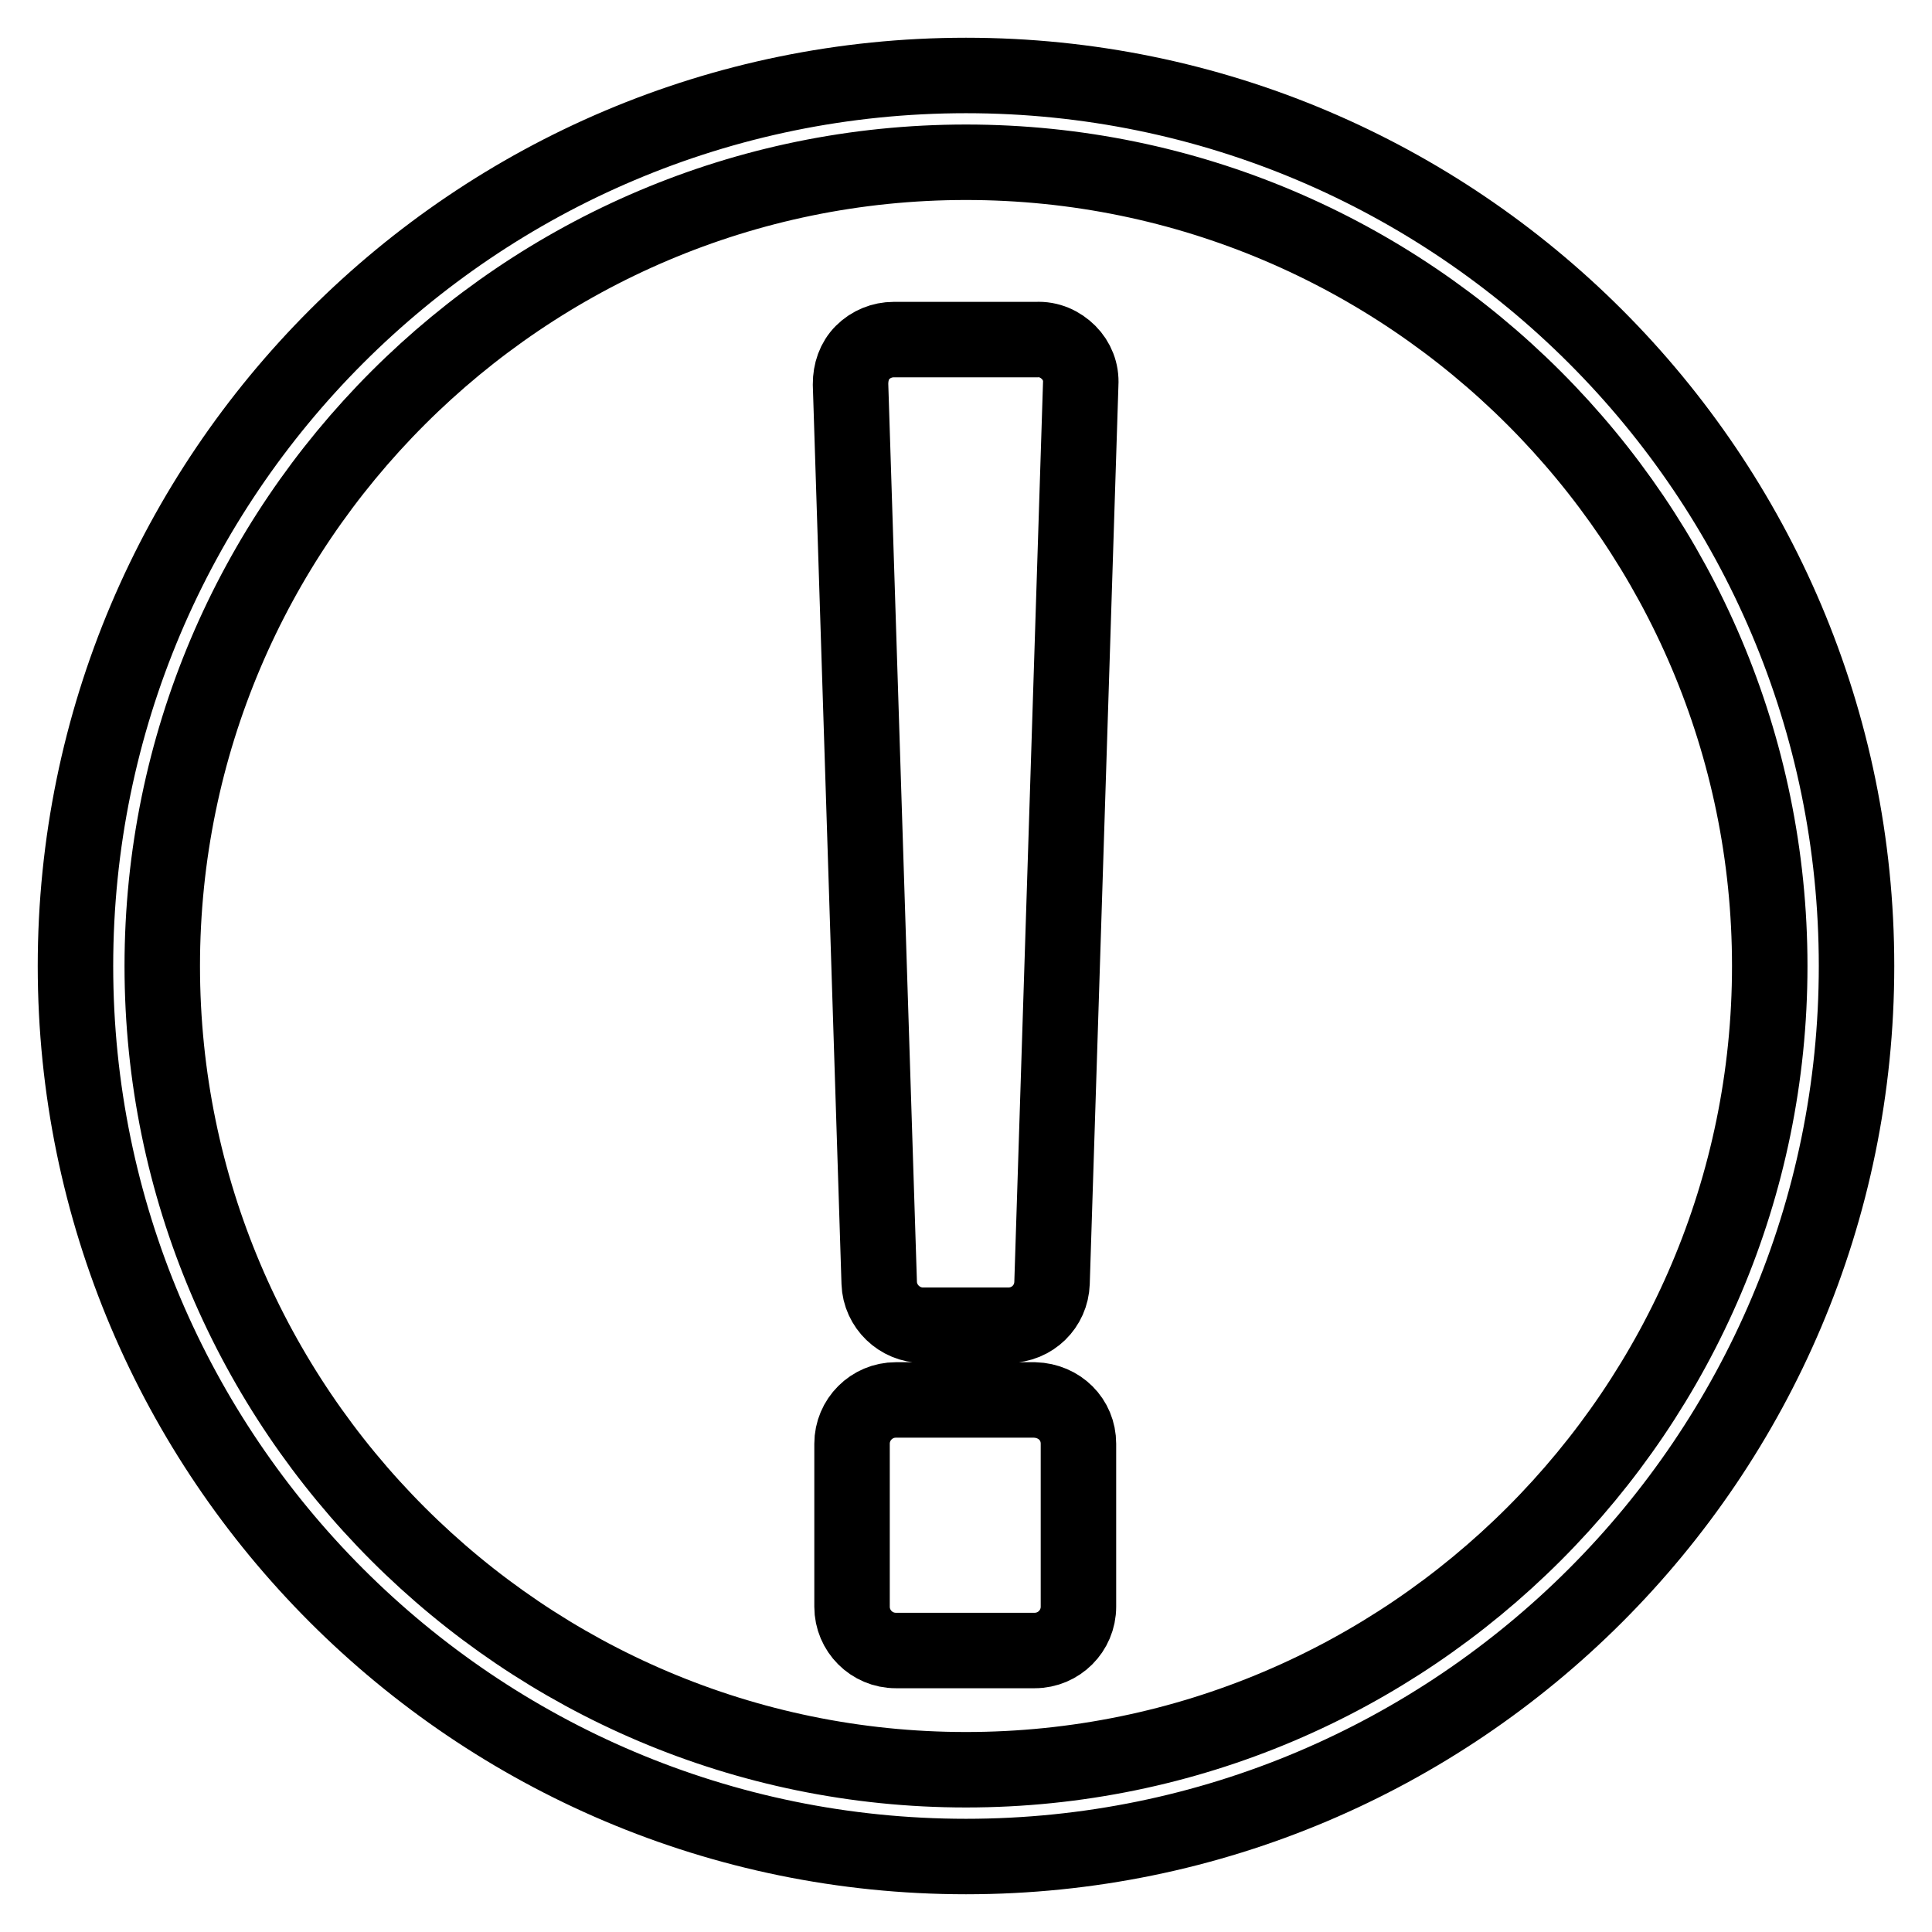 <?xml version="1.0" encoding="utf-8"?>
<!-- Svg Vector Icons : http://www.onlinewebfonts.com/icon -->
<!DOCTYPE svg PUBLIC "-//W3C//DTD SVG 1.1//EN" "http://www.w3.org/Graphics/SVG/1.1/DTD/svg11.dtd">
<svg version="1.1" xmlns="http://www.w3.org/2000/svg" xmlns:xlink="http://www.w3.org/1999/xlink" x="0px" y="0px" viewBox="0 0 256 256" enable-background="new 0 0 256 256" xml:space="preserve">
<g> <path stroke-width="10" fill-opacity="0" stroke="#000000"  d="M128,10C62.9,10,10,62.9,10,128c0,65.1,52.9,118,118,118c65.1,0,118-52.9,118-118C246,62.9,193.1,10,128,10 z M128,234.5c-58.7,0-106.5-47.8-106.5-106.5S69.3,21.5,128,21.5S234.5,69.3,234.5,128S186.7,234.5,128,234.5z M141.6,46.7 c1.1,1.1,1.7,2.6,1.6,4.2l-3.8,119.1c-0.1,3.1-2.6,5.6-5.8,5.6h-11.3c-3.1,0-5.7-2.5-5.8-5.6l-3.8-119.1c0-1.6,0.5-3.1,1.6-4.2 c1.1-1.1,2.6-1.7,4.1-1.7h18.9C139,44.9,140.5,45.6,141.6,46.7z M142.9,191.3v21.6c0,3.2-2.6,5.8-5.8,5.8h-18.4 c-3.2,0-5.8-2.6-5.8-5.8v-21.6c0-3.2,2.6-5.8,5.8-5.8h18.4C140.4,185.6,142.9,188.1,142.9,191.3z"/></g>
</svg>